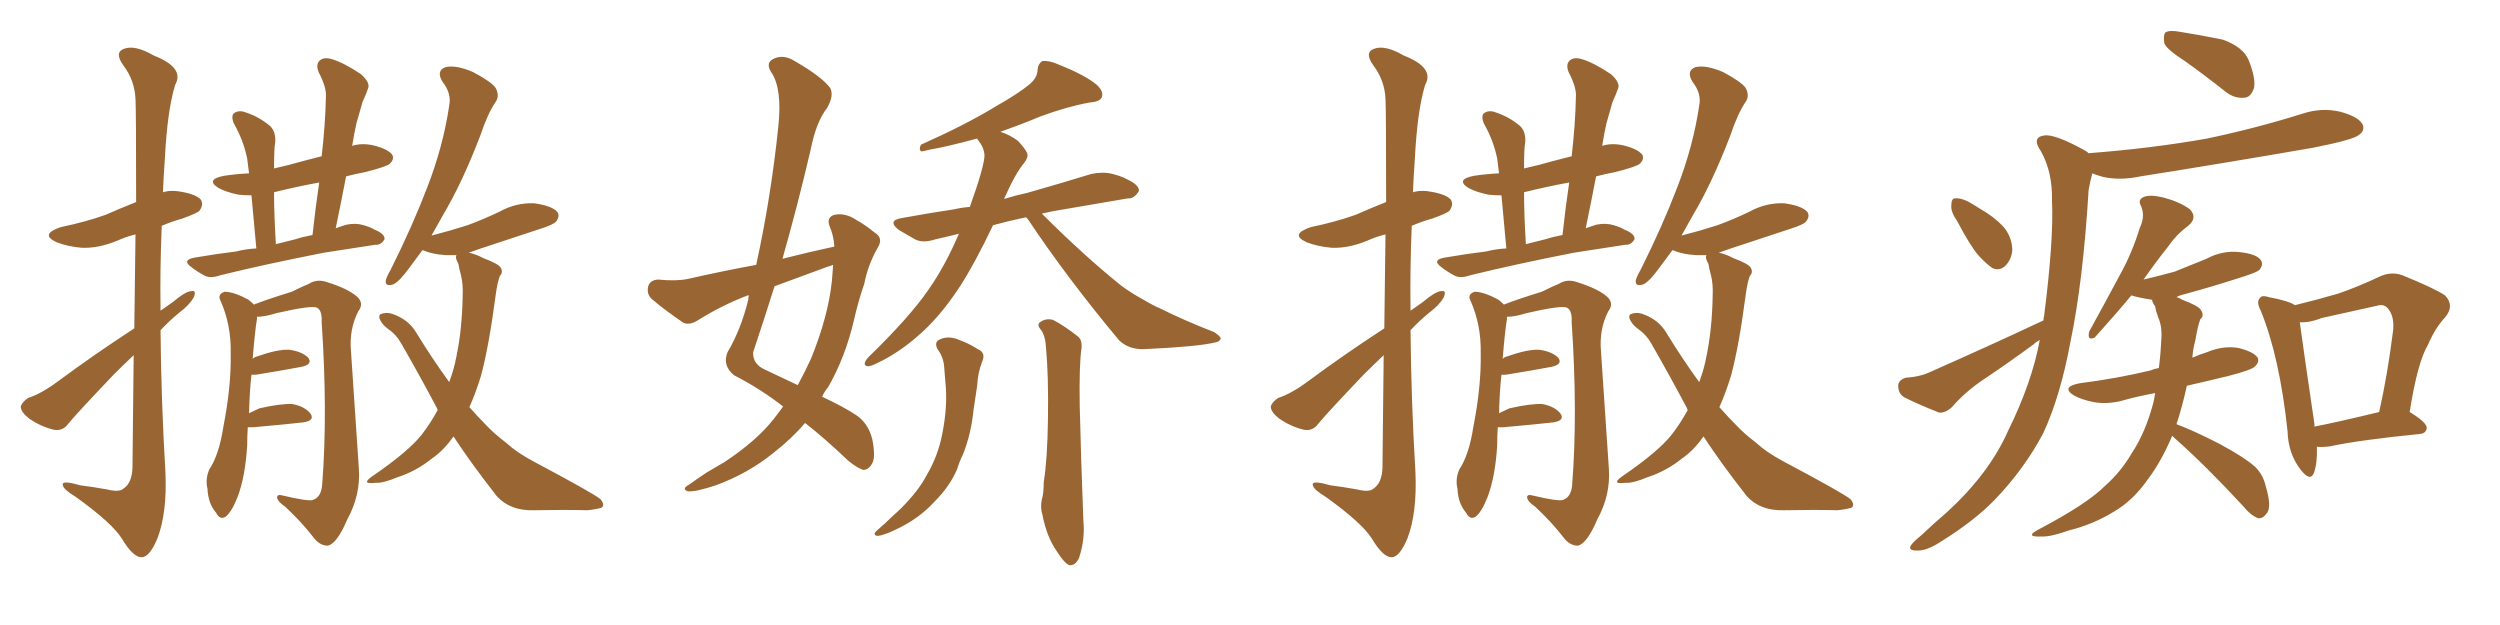 <svg xmlns="http://www.w3.org/2000/svg" xmlns:xlink="http://www.w3.org/1999/xlink" width="600" height="150"><path fill="#996633" padding="10" d="M32.23 78.81L32.23 78.81Q32.37 65.92 32.52 56.25L32.52 56.25Q30.18 56.84 28.27 57.71L28.27 57.71Q23.73 59.62 19.63 59.47L19.63 59.47Q16.26 59.18 13.62 58.15L13.62 58.15Q9.38 56.25 14.65 54.49L14.65 54.49Q20.36 53.32 25.34 51.56L25.34 51.56Q29.00 49.95 32.67 48.49L32.67 48.49Q32.67 26.51 32.52 23.88L32.52 23.88Q32.37 19.34 29.59 15.67L29.59 15.67Q27.39 12.60 29.74 11.72L29.74 11.72Q32.37 10.69 36.91 13.33L36.91 13.33Q44.38 16.26 42.04 20.36L42.04 20.36Q40.14 26.51 39.55 38.38L39.55 38.38Q39.26 42.19 39.11 46.14L39.11 46.14Q40.43 45.70 42.33 45.85L42.33 45.85Q46.88 46.44 48.19 47.90L48.19 47.90Q48.93 49.07 47.90 50.54L47.90 50.54Q47.46 51.12 43.80 52.44L43.80 52.44Q41.16 53.17 38.82 54.20L38.82 54.20Q38.38 64.31 38.53 74.56L38.53 74.56Q39.99 73.54 41.46 72.51L41.46 72.51Q44.38 70.02 45.85 69.87L45.85 69.87Q47.31 69.58 46.44 71.48L46.44 71.48Q45.41 73.24 43.07 75L43.07 75Q40.72 76.90 38.53 79.25L38.53 79.25Q38.67 96.09 39.70 113.23L39.70 113.23Q40.14 123.05 37.79 129.20L37.79 129.20Q35.89 133.74 33.98 133.74L33.98 133.74Q31.93 133.74 29.30 129.35L29.30 129.35Q26.95 125.54 18.16 119.24L18.16 119.24Q15.23 117.48 15.09 116.46L15.09 116.46Q14.65 115.14 19.19 116.46L19.19 116.46Q22.56 116.89 25.78 117.48L25.78 117.48Q28.71 118.21 29.74 117.19L29.74 117.19Q31.64 115.87 31.79 112.35L31.79 112.35Q31.93 97.27 32.08 85.25L32.08 85.25Q29.59 87.60 27.25 89.94L27.25 89.94Q18.60 99.02 16.41 101.66L16.41 101.66Q15.09 103.56 12.89 103.13L12.89 103.13Q9.81 102.39 7.03 100.49L7.03 100.49Q4.98 98.88 4.98 97.56L4.98 97.56Q5.27 96.53 6.74 95.51L6.74 95.51Q9.96 94.48 14.06 91.41L14.06 91.41Q22.56 85.11 32.23 78.81ZM61.52 59.62L61.52 59.62Q60.79 51.86 60.35 46.88L60.35 46.88Q58.74 46.88 57.28 46.73L57.28 46.73Q54.35 46.14 52.44 45.12L52.44 45.12Q49.22 43.07 53.76 42.19L53.76 42.19Q56.69 41.75 59.77 41.60L59.77 41.60Q59.47 39.11 59.33 38.09L59.33 38.09Q58.45 33.69 56.10 29.59L56.10 29.59Q55.37 27.69 56.25 27.10L56.25 27.10Q57.42 26.37 58.89 26.95L58.89 26.95Q62.11 27.98 64.75 30.18L64.75 30.18Q66.21 31.49 66.06 34.13L66.06 34.13Q65.77 35.45 65.77 40.43L65.77 40.43Q67.53 39.99 69.43 39.55L69.43 39.55Q73.10 38.53 77.20 37.50L77.20 37.50Q78.08 29.88 78.22 23.14L78.22 23.14Q78.37 20.95 76.46 17.29L76.46 17.29Q75.73 15.38 76.76 14.50L76.76 14.50Q77.78 13.62 79.69 14.21L79.69 14.21Q82.62 15.09 86.72 17.87L86.72 17.87Q88.92 19.92 88.33 21.24L88.33 21.24Q87.89 22.56 87.01 24.46L87.01 24.46Q86.43 26.51 85.55 29.59L85.55 29.59Q84.96 32.23 84.52 35.01L84.52 35.01Q86.72 34.28 89.50 34.86L89.50 34.86Q93.16 35.74 94.19 37.21L94.19 37.21Q94.63 38.23 93.60 39.26L93.60 39.26Q92.87 39.99 87.60 41.31L87.60 41.31Q85.25 41.75 83.06 42.33L83.06 42.33Q81.88 48.49 80.57 54.79L80.57 54.79Q81.74 54.35 83.20 53.91L83.20 53.91Q85.40 53.47 87.30 54.05L87.30 54.05Q89.21 54.64 89.79 55.08L89.79 55.08Q92.43 56.10 92.29 57.42L92.29 57.42Q91.41 58.89 90.09 58.74L90.09 58.74Q84.52 59.62 77.78 60.64L77.78 60.64Q63.57 63.43 52.88 66.06L52.88 66.06Q50.39 66.94 48.93 66.06L48.93 66.06Q47.31 65.19 46.00 64.16L46.00 64.16Q43.51 62.40 46.73 61.82L46.73 61.82Q51.86 60.94 56.69 60.35L56.69 60.35Q58.89 59.77 61.52 59.62ZM70.90 57.42L70.90 57.42Q72.66 56.84 75 56.40L75 56.40Q75.73 49.66 76.61 43.80L76.61 43.80Q71.04 44.82 65.77 46.14L65.77 46.14Q65.77 51.42 66.21 58.59L66.21 58.59Q68.55 58.01 70.90 57.42ZM59.47 102.54L59.47 102.54Q59.33 104.44 59.33 106.79L59.33 106.79Q58.89 114.40 56.98 119.38L56.98 119.38Q55.52 123.05 54.05 124.07L54.05 124.07Q52.73 124.80 51.86 123.05L51.86 123.05Q49.95 120.85 49.80 117.33L49.80 117.33Q49.22 114.99 50.24 112.65L50.24 112.65Q52.59 109.13 53.61 102.39L53.61 102.39Q55.52 92.72 55.37 84.81L55.37 84.81Q55.52 77.93 52.88 72.07L52.88 72.07Q52.15 70.61 53.91 70.02L53.91 70.02Q56.10 70.02 59.62 71.92L59.62 71.92Q60.35 72.51 60.94 73.10L60.94 73.10Q63.87 71.92 70.02 70.02L70.02 70.02Q72.66 68.70 74.12 68.12L74.12 68.12Q76.17 66.80 78.81 67.82L78.81 67.82Q83.50 69.29 85.69 71.19L85.69 71.19Q87.45 72.80 85.99 74.71L85.99 74.71Q83.79 78.96 84.23 84.23L84.23 84.23Q85.11 97.85 86.13 112.50L86.13 112.50Q86.57 118.80 83.35 124.66L83.35 124.66Q80.86 130.52 78.66 130.96L78.66 130.96Q76.76 130.96 75.29 129.05L75.29 129.05Q72.36 125.24 68.41 121.58L68.41 121.58Q66.65 120.41 66.50 119.38L66.50 119.38Q66.50 118.51 67.97 118.95L67.97 118.95Q74.12 120.41 75.15 119.97L75.15 119.97Q77.20 119.24 77.34 116.02L77.34 116.02Q78.66 99.02 77.20 77.34L77.20 77.34Q77.34 74.41 76.03 73.83L76.03 73.83Q74.71 73.24 66.36 75.15L66.36 75.15Q63.57 76.03 61.67 76.03L61.67 76.03Q61.67 76.17 61.67 76.61L61.67 76.61Q61.23 78.96 60.64 86.13L60.64 86.13Q61.08 85.69 61.67 85.55L61.67 85.55Q66.65 83.79 69.43 83.94L69.43 83.94Q72.51 84.38 73.97 85.84L73.97 85.84Q75.15 87.45 72.36 88.04L72.36 88.04Q67.68 88.92 61.38 89.94L61.38 89.94Q60.79 89.94 60.35 89.94L60.35 89.94Q59.91 93.75 59.77 99.17L59.77 99.17Q60.94 98.58 62.26 98.00L62.26 98.00Q67.38 96.83 70.17 96.97L70.17 96.97Q73.24 97.56 74.56 99.32L74.56 99.32Q75.59 100.93 72.80 101.37L72.80 101.37Q67.53 101.95 60.79 102.54L60.79 102.54Q60.06 102.54 59.47 102.54ZM108.84 104.74L108.84 104.74L108.84 104.74Q106.49 108.11 103.71 110.01L103.71 110.01Q99.90 113.09 95.36 114.55L95.36 114.55Q91.85 116.02 90.09 115.87L90.09 115.87Q86.57 116.31 89.21 114.40L89.21 114.40Q98.00 108.40 101.22 104.30L101.22 104.30Q103.27 101.66 105.03 98.44L105.03 98.44Q104.88 97.85 104.74 97.71L104.74 97.71Q100.78 90.23 96.24 82.32L96.24 82.32Q95.07 80.27 93.16 78.96L93.16 78.96Q92.14 78.22 91.55 77.34L91.55 77.34Q90.67 76.03 91.26 75.44L91.26 75.44Q92.58 74.85 94.04 75.29L94.04 75.29Q98.00 76.61 99.90 79.83L99.90 79.83Q103.86 86.28 107.81 91.70L107.81 91.70Q108.98 88.62 109.57 85.40L109.57 85.40Q110.89 79.10 111.04 71.04L111.04 71.04Q111.18 68.12 110.60 65.92L110.60 65.92Q110.16 64.31 110.01 63.28L110.01 63.28Q109.13 61.82 109.57 61.23L109.57 61.23Q108.11 61.23 107.08 61.23L107.08 61.23Q103.86 61.08 101.51 60.06L101.51 60.06Q101.51 60.06 101.37 60.06L101.37 60.06Q99.76 62.26 98.44 64.01L98.44 64.01Q95.80 67.68 94.34 68.26L94.34 68.26Q92.43 68.85 92.58 67.38L92.58 67.38Q92.72 66.50 93.75 64.75L93.75 64.75Q99.02 54.20 102.54 44.97L102.54 44.97Q106.35 35.16 107.81 25.34L107.81 25.34Q108.40 22.41 106.20 19.63L106.20 19.63Q104.59 16.99 106.93 16.11L106.93 16.11Q109.42 15.53 113.53 17.29L113.53 17.29Q117.92 19.63 118.95 21.09L118.95 21.09Q119.97 23.00 118.95 24.46L118.95 24.46Q117.04 27.25 115.28 32.52L115.28 32.52Q110.89 43.95 106.35 51.56L106.35 51.56Q104.88 54.20 103.56 56.54L103.56 56.54Q108.11 55.37 112.21 54.05L112.21 54.05Q116.16 52.59 119.82 50.83L119.82 50.83Q123.78 48.63 128.17 48.78L128.17 48.78Q132.42 49.37 133.74 50.83L133.74 50.83Q134.47 51.86 133.45 53.17L133.45 53.17Q132.86 53.91 129.64 54.93L129.64 54.93Q122.46 57.28 115.43 59.62L115.43 59.62Q113.82 60.21 112.50 60.64L112.50 60.64Q114.11 60.94 116.02 61.96L116.02 61.96Q119.53 63.28 120.12 64.16L120.12 64.16Q120.85 65.33 119.97 66.21L119.97 66.21Q119.38 67.68 118.95 70.90L118.95 70.90Q117.33 83.20 115.43 90.23L115.43 90.23Q114.11 94.48 112.65 97.71L112.65 97.71Q114.84 100.20 116.75 102.10L116.75 102.10Q118.51 104.00 121.58 106.35L121.58 106.35Q123.93 108.54 128.03 110.74L128.03 110.74Q142.38 118.36 144.14 119.82L144.14 119.82Q145.31 121.29 144.29 121.88L144.29 121.88Q142.68 122.31 140.92 122.46L140.92 122.46Q135.50 122.31 128.03 122.46L128.03 122.46Q122.46 122.61 119.24 119.09L119.24 119.09Q112.94 111.04 108.84 104.74ZM200.24 59.18L200.24 59.18Q200.10 56.54 199.07 54.20L199.07 54.20Q198.34 52.15 200.24 51.56L200.24 51.56Q202.88 50.98 205.66 52.88L205.66 52.88Q207.57 53.91 209.91 55.81L209.91 55.81Q212.11 57.13 210.64 59.47L210.64 59.47Q208.30 63.57 207.42 68.12L207.42 68.12Q205.96 72.36 204.93 76.90L204.93 76.90Q202.88 85.69 198.78 92.87L198.78 92.87Q197.90 93.90 197.31 95.21L197.31 95.21Q202.59 97.71 205.22 99.46L205.22 99.46Q208.30 101.37 209.33 105.32L209.33 105.32Q210.21 109.72 209.33 111.18L209.33 111.18Q208.59 112.65 207.28 112.79L207.28 112.79Q205.96 112.50 203.61 110.60L203.61 110.60Q197.75 105.03 193.21 101.51L193.21 101.51Q189.99 105.32 185.45 108.84L185.45 108.84Q179.44 113.67 171.83 116.46L171.83 116.46Q166.99 118.07 165.09 117.92L165.09 117.92Q163.48 117.33 165.38 116.31L165.38 116.31Q167.43 114.84 169.63 113.38L169.63 113.38Q172.12 111.91 173.88 110.89L173.88 110.89Q181.64 105.76 185.74 100.49L185.74 100.49Q186.91 99.02 187.94 97.56L187.94 97.56Q182.52 93.31 176.22 90.09L176.22 90.09Q173.29 87.74 174.61 84.52L174.61 84.52Q177.83 79.10 179.59 71.92L179.59 71.92Q179.59 71.34 179.74 70.90L179.74 70.90Q179.44 70.90 179.44 70.90L179.44 70.90Q173.29 73.24 167.43 76.90L167.43 76.90Q165.53 78.08 164.06 77.49L164.06 77.49Q159.52 74.41 156.45 71.78L156.45 71.78Q155.13 70.61 155.57 68.70L155.57 68.70Q156.01 67.24 157.91 67.09L157.91 67.09Q162.30 67.53 165.09 66.94L165.09 66.94Q173.44 65.04 181.49 63.57L181.49 63.57Q185.01 47.46 186.77 30.62L186.77 30.62Q187.79 21.39 185.16 17.43L185.16 17.43Q183.69 15.23 185.45 14.21L185.45 14.21Q187.94 12.89 190.72 14.65L190.72 14.65Q197.31 18.46 199.22 21.09L199.22 21.09Q200.24 22.85 198.49 25.93L198.49 25.93Q195.85 29.30 194.53 36.04L194.53 36.04Q191.46 49.22 187.79 62.11L187.79 62.11Q194.09 60.50 200.24 59.18ZM198.63 64.01L198.63 64.01Q192.19 66.36 185.89 68.70L185.89 68.70Q183.40 76.61 180.76 84.52L180.76 84.52Q180.62 87.30 183.40 88.62L183.40 88.62Q187.79 90.67 191.46 92.43L191.46 92.43Q193.21 89.21 194.68 85.99L194.68 85.99Q198.78 75.88 199.66 67.38L199.66 67.38Q199.80 65.33 199.95 63.57L199.95 63.57Q199.22 63.87 198.63 64.01ZM246.24 52.15L246.24 52.15Q241.99 53.03 238.33 54.05L238.33 54.05Q234.08 62.99 230.42 68.70L230.42 68.70Q225.44 76.32 220.02 80.86L220.02 80.86Q215.48 84.81 210.50 87.16L210.50 87.16Q208.74 88.04 208.15 87.89L208.15 87.89Q206.84 87.60 208.30 85.84L208.30 85.84Q218.26 76.17 222.80 69.58L222.80 69.58Q226.90 63.72 230.13 56.10L230.13 56.10Q227.20 56.84 224.56 57.42L224.56 57.42Q221.48 58.45 219.58 57.42L219.58 57.42Q217.53 56.25 215.77 55.22L215.77 55.22Q212.70 52.88 216.65 52.29L216.65 52.29Q223.10 51.12 228.96 50.24L228.96 50.24Q230.86 49.80 232.76 49.66L232.76 49.66Q236.28 39.84 236.28 37.21L236.28 37.21Q236.13 35.30 234.67 33.54L234.67 33.54Q234.52 33.25 234.52 33.25L234.52 33.25Q226.90 35.30 223.24 35.89L223.24 35.89Q221.63 36.33 221.04 36.33L221.04 36.33Q220.46 35.74 221.04 34.72L221.04 34.72Q231.88 29.88 239.06 25.49L239.06 25.49Q244.48 22.41 247.12 20.21L247.12 20.21Q249.02 18.60 249.02 16.70L249.02 16.70Q249.17 15.23 250.20 14.65L250.20 14.65Q251.95 14.50 254.15 15.53L254.15 15.53Q260.45 18.02 263.23 20.36L263.23 20.36Q264.99 21.97 264.40 23.44L264.40 23.44Q263.82 24.46 261.47 24.61L261.47 24.61Q255.91 25.63 249.61 27.98L249.61 27.98Q245.07 29.88 240.09 31.64L240.09 31.64Q242.43 32.37 244.34 33.84L244.34 33.84Q246.09 35.74 246.53 36.77L246.53 36.77Q246.83 37.79 245.80 39.11L245.80 39.11Q243.75 41.46 240.97 47.75L240.97 47.75Q243.75 46.88 246.53 46.29L246.53 46.29Q254.30 44.09 261.91 41.75L261.91 41.75Q264.70 41.16 267.04 41.75L267.04 41.75Q269.24 42.33 270.26 42.92L270.26 42.92Q273.49 44.38 273.34 45.85L273.34 45.85Q272.17 47.75 270.70 47.61L270.70 47.61Q263.82 48.78 255.32 50.24L255.32 50.24Q252.39 50.68 250.05 51.27L250.05 51.27Q260.16 61.38 269.09 68.55L269.09 68.55Q271.29 70.17 273.63 71.48L273.63 71.48Q276.86 73.39 278.32 73.97L278.32 73.97Q284.18 76.90 291.36 79.69L291.36 79.69Q292.97 80.71 292.97 81.30L292.97 81.30Q292.68 82.03 291.65 82.18L291.65 82.18Q287.55 83.20 274.66 83.79L274.66 83.79Q270.85 83.94 268.51 81.59L268.51 81.59Q256.05 66.65 246.68 52.59L246.68 52.59Q246.39 52.29 246.24 52.15ZM249.90 79.25L249.90 79.25Q248.73 77.93 249.61 77.34L249.61 77.34Q250.93 76.32 252.69 76.76L252.69 76.76Q255.32 78.08 258.84 80.86L258.84 80.86Q259.72 81.74 259.57 83.50L259.57 83.50Q258.98 87.45 259.13 97.27L259.13 97.27Q259.42 109.86 260.01 124.95L260.01 124.95Q260.45 129.35 258.98 133.89L258.98 133.89Q258.11 135.79 256.64 135.64L256.64 135.64Q255.47 135.21 253.71 132.42L253.71 132.42Q251.22 128.91 250.20 123.63L250.20 123.63Q249.61 121.73 250.05 119.82L250.05 119.82Q250.49 118.51 250.49 115.72L250.49 115.72Q251.37 110.45 251.51 100.63L251.51 100.63Q251.66 90.38 251.07 83.79L251.07 83.79Q250.93 80.71 249.90 79.25ZM225 83.79L225 83.79L225 83.79Q224.12 82.03 225.59 81.45L225.59 81.45Q227.78 80.42 230.57 81.74L230.57 81.74Q232.32 82.32 234.67 83.79L234.67 83.79Q236.72 84.67 235.69 86.87L235.69 86.87Q234.67 89.50 234.52 92.58L234.52 92.58Q234.08 95.65 233.64 98.44L233.64 98.44Q233.06 104.15 231.15 108.98L231.15 108.98Q230.27 110.74 229.69 112.65L229.69 112.65Q227.93 116.75 224.27 120.41L224.27 120.41Q220.90 124.07 216.36 126.42L216.36 126.42Q212.40 128.47 210.64 128.61L210.64 128.61Q209.18 128.47 210.64 127.15L210.64 127.15Q212.55 125.54 214.01 124.07L214.01 124.07Q215.33 122.90 216.36 121.88L216.36 121.88Q220.46 117.77 222.36 114.11L222.36 114.11Q225.15 109.42 226.17 104.00L226.17 104.00Q227.49 97.27 226.90 91.85L226.90 91.85Q226.76 89.94 226.61 88.18L226.61 88.18Q226.46 85.69 225 83.79ZM332.23 78.81L332.23 78.81Q332.37 65.92 332.52 56.25L332.52 56.25Q330.18 56.84 328.27 57.71L328.27 57.71Q323.73 59.62 319.63 59.47L319.63 59.47Q316.26 59.18 313.62 58.15L313.62 58.15Q309.38 56.25 314.65 54.49L314.65 54.49Q320.36 53.32 325.34 51.56L325.34 51.56Q329.00 49.95 332.67 48.49L332.67 48.49Q332.67 26.51 332.52 23.88L332.52 23.88Q332.37 19.34 329.59 15.67L329.59 15.67Q327.39 12.60 329.74 11.72L329.74 11.72Q332.37 10.69 336.91 13.33L336.91 13.33Q344.38 16.26 342.04 20.36L342.04 20.36Q340.14 26.51 339.55 38.38L339.55 38.38Q339.26 42.19 339.11 46.14L339.11 46.14Q340.43 45.70 342.33 45.85L342.33 45.85Q346.88 46.44 348.19 47.90L348.19 47.90Q348.93 49.07 347.90 50.54L347.90 50.54Q347.46 51.12 343.80 52.44L343.80 52.44Q341.16 53.17 338.82 54.20L338.82 54.20Q338.38 64.31 338.53 74.56L338.53 74.56Q339.99 73.54 341.46 72.51L341.46 72.51Q344.38 70.02 345.85 69.87L345.85 69.87Q347.31 69.58 346.44 71.48L346.44 71.48Q345.41 73.24 343.07 75L343.07 75Q340.72 76.90 338.53 79.25L338.53 79.25Q338.67 96.09 339.70 113.23L339.70 113.23Q340.14 123.05 337.79 129.20L337.79 129.20Q335.89 133.74 333.98 133.74L333.98 133.74Q331.93 133.74 329.30 129.35L329.30 129.35Q326.95 125.54 318.16 119.24L318.16 119.24Q315.23 117.48 315.09 116.46L315.09 116.46Q314.65 115.14 319.19 116.46L319.19 116.46Q322.56 116.89 325.78 117.48L325.78 117.48Q328.71 118.21 329.74 117.19L329.74 117.19Q331.64 115.87 331.79 112.35L331.79 112.35Q331.93 97.27 332.08 85.25L332.08 85.25Q329.59 87.60 327.25 89.94L327.25 89.94Q318.60 99.02 316.41 101.66L316.41 101.66Q315.09 103.56 312.89 103.13L312.89 103.13Q309.81 102.39 307.03 100.49L307.03 100.49Q304.98 98.88 304.98 97.56L304.98 97.56Q305.27 96.53 306.74 95.51L306.74 95.51Q309.96 94.48 314.06 91.41L314.06 91.41Q322.56 85.11 332.23 78.81ZM361.52 59.62L361.52 59.62Q360.79 51.86 360.35 46.88L360.35 46.88Q358.74 46.88 357.28 46.73L357.28 46.73Q354.35 46.14 352.44 45.12L352.44 45.12Q349.22 43.07 353.76 42.19L353.76 42.19Q356.69 41.75 359.77 41.60L359.77 41.60Q359.47 39.11 359.33 38.09L359.33 38.09Q358.45 33.69 356.10 29.59L356.10 29.59Q355.37 27.69 356.25 27.10L356.25 27.10Q357.42 26.37 358.89 26.95L358.89 26.95Q362.11 27.98 364.75 30.18L364.75 30.18Q366.21 31.49 366.06 34.13L366.06 34.13Q365.77 35.45 365.77 40.43L365.77 40.43Q367.53 39.99 369.43 39.55L369.43 39.55Q373.10 38.53 377.20 37.50L377.20 37.50Q378.08 29.88 378.22 23.14L378.22 23.14Q378.37 20.95 376.46 17.29L376.46 17.29Q375.73 15.38 376.76 14.50L376.76 14.50Q377.78 13.62 379.69 14.21L379.69 14.21Q382.62 15.09 386.72 17.87L386.72 17.87Q388.92 19.92 388.33 21.24L388.33 21.24Q387.89 22.56 387.01 24.46L387.01 24.46Q386.43 26.51 385.55 29.59L385.55 29.59Q384.96 32.23 384.52 35.01L384.52 35.01Q386.72 34.28 389.50 34.86L389.50 34.86Q393.16 35.74 394.19 37.21L394.19 37.21Q394.63 38.23 393.60 39.26L393.60 39.26Q392.87 39.99 387.60 41.31L387.60 41.31Q385.25 41.75 383.06 42.33L383.06 42.33Q381.88 48.49 380.57 54.79L380.57 54.79Q381.74 54.35 383.20 53.91L383.20 53.91Q385.40 53.47 387.30 54.05L387.30 54.05Q389.21 54.64 389.79 55.08L389.79 55.08Q392.43 56.10 392.29 57.42L392.29 57.42Q391.41 58.89 390.09 58.74L390.09 58.74Q384.52 59.62 377.78 60.64L377.78 60.64Q363.57 63.43 352.88 66.06L352.88 66.06Q350.39 66.94 348.93 66.06L348.93 66.06Q347.31 65.19 346.00 64.16L346.00 64.16Q343.51 62.40 346.73 61.82L346.73 61.82Q351.86 60.94 356.69 60.35L356.69 60.35Q358.89 59.77 361.52 59.62ZM370.90 57.42L370.90 57.42Q372.66 56.84 375 56.40L375 56.40Q375.73 49.66 376.61 43.80L376.61 43.80Q371.04 44.82 365.77 46.14L365.77 46.14Q365.77 51.42 366.21 58.59L366.21 58.59Q368.55 58.01 370.90 57.42ZM359.47 102.54L359.47 102.54Q359.33 104.44 359.33 106.79L359.33 106.79Q358.89 114.40 356.98 119.38L356.98 119.38Q355.52 123.05 354.05 124.07L354.05 124.07Q352.73 124.80 351.86 123.05L351.86 123.05Q349.95 120.85 349.80 117.33L349.80 117.33Q349.22 114.99 350.24 112.65L350.24 112.65Q352.59 109.13 353.61 102.39L353.61 102.39Q355.52 92.72 355.37 84.81L355.37 84.81Q355.52 77.93 352.88 72.07L352.88 72.07Q352.15 70.61 353.91 70.02L353.91 70.02Q356.10 70.02 359.62 71.92L359.62 71.92Q360.35 72.51 360.94 73.10L360.94 73.10Q363.87 71.92 370.02 70.02L370.02 70.02Q372.66 68.70 374.12 68.12L374.12 68.12Q376.17 66.80 378.81 67.82L378.81 67.82Q383.50 69.29 385.69 71.19L385.69 71.19Q387.45 72.80 385.99 74.71L385.99 74.71Q383.79 78.96 384.23 84.23L384.23 84.23Q385.11 97.85 386.13 112.50L386.13 112.50Q386.57 118.80 383.35 124.66L383.35 124.66Q380.86 130.52 378.66 130.96L378.66 130.96Q376.76 130.96 375.29 129.05L375.29 129.05Q372.36 125.24 368.41 121.58L368.41 121.58Q366.65 120.41 366.50 119.38L366.50 119.38Q366.50 118.51 367.97 118.95L367.97 118.95Q374.12 120.41 375.15 119.97L375.15 119.97Q377.20 119.24 377.34 116.02L377.34 116.02Q378.66 99.02 377.20 77.34L377.20 77.34Q377.34 74.41 376.03 73.83L376.03 73.83Q374.71 73.24 366.36 75.15L366.36 75.15Q363.57 76.03 361.67 76.03L361.67 76.03Q361.67 76.17 361.67 76.61L361.67 76.61Q361.23 78.96 360.64 86.13L360.64 86.13Q361.08 85.69 361.67 85.55L361.67 85.55Q366.65 83.79 369.43 83.94L369.43 83.94Q372.51 84.38 373.97 85.84L373.97 85.84Q375.15 87.45 372.36 88.04L372.36 88.04Q367.68 88.92 361.38 89.94L361.38 89.94Q360.79 89.94 360.35 89.94L360.35 89.94Q359.91 93.75 359.77 99.17L359.77 99.17Q360.94 98.58 362.26 98.00L362.26 98.00Q367.38 96.83 370.17 96.97L370.17 96.97Q373.24 97.56 374.56 99.32L374.56 99.32Q375.59 100.93 372.80 101.37L372.80 101.37Q367.53 101.95 360.79 102.54L360.79 102.54Q360.06 102.54 359.47 102.54ZM408.84 104.74L408.84 104.74L408.84 104.74Q406.49 108.11 403.71 110.01L403.71 110.01Q399.90 113.09 395.36 114.55L395.36 114.55Q391.85 116.02 390.09 115.87L390.09 115.87Q386.57 116.31 389.21 114.40L389.21 114.40Q398.00 108.40 401.22 104.30L401.22 104.30Q403.27 101.66 405.03 98.44L405.03 98.44Q404.88 97.85 404.74 97.71L404.74 97.71Q400.78 90.23 396.24 82.32L396.24 82.32Q395.07 80.27 393.16 78.96L393.16 78.96Q392.14 78.22 391.55 77.34L391.55 77.34Q390.67 76.03 391.26 75.44L391.26 75.44Q392.58 74.85 394.04 75.29L394.04 75.29Q398.00 76.61 399.90 79.83L399.90 79.83Q403.86 86.28 407.81 91.70L407.81 91.70Q408.98 88.62 409.57 85.40L409.57 85.40Q410.89 79.10 411.04 71.04L411.04 71.04Q411.18 68.12 410.60 65.92L410.60 65.92Q410.16 64.31 410.01 63.28L410.01 63.28Q409.13 61.82 409.57 61.23L409.57 61.23Q408.11 61.23 407.08 61.23L407.08 61.23Q403.86 61.08 401.51 60.06L401.51 60.06Q401.51 60.06 401.37 60.06L401.37 60.06Q399.76 62.26 398.44 64.01L398.44 64.01Q395.80 67.68 394.34 68.26L394.34 68.26Q392.43 68.85 392.58 67.38L392.58 67.38Q392.72 66.50 393.75 64.75L393.75 64.75Q399.02 54.20 402.54 44.97L402.54 44.97Q406.35 35.16 407.81 25.34L407.81 25.34Q408.40 22.41 406.20 19.63L406.20 19.63Q404.59 16.99 406.93 16.11L406.93 16.11Q409.42 15.53 413.53 17.29L413.53 17.29Q417.92 19.63 418.95 21.09L418.95 21.09Q419.97 23.00 418.95 24.46L418.95 24.46Q417.04 27.25 415.28 32.52L415.28 32.52Q410.89 43.95 406.35 51.56L406.35 51.56Q404.88 54.20 403.56 56.54L403.56 56.54Q408.11 55.37 412.21 54.05L412.21 54.05Q416.16 52.59 419.82 50.83L419.82 50.83Q423.78 48.63 428.17 48.78L428.17 48.78Q432.42 49.37 433.74 50.83L433.74 50.83Q434.47 51.86 433.45 53.17L433.45 53.17Q432.86 53.91 429.64 54.93L429.64 54.93Q422.46 57.28 415.43 59.62L415.43 59.62Q413.82 60.21 412.50 60.64L412.50 60.64Q414.11 60.94 416.02 61.96L416.02 61.96Q419.53 63.28 420.12 64.16L420.12 64.16Q420.85 65.33 419.97 66.21L419.97 66.21Q419.38 67.68 418.95 70.90L418.95 70.90Q417.33 83.20 415.43 90.23L415.43 90.23Q414.11 94.48 412.65 97.71L412.65 97.71Q414.84 100.20 416.75 102.10L416.75 102.10Q418.51 104.00 421.58 106.35L421.58 106.35Q423.93 108.54 428.03 110.74L428.03 110.74Q442.38 118.36 444.14 119.82L444.14 119.82Q445.31 121.29 444.29 121.88L444.29 121.88Q442.68 122.31 440.92 122.46L440.92 122.46Q435.50 122.31 428.03 122.46L428.03 122.46Q422.46 122.61 419.24 119.09L419.24 119.09Q412.94 111.04 408.84 104.74ZM524.56 14.79L524.56 14.79Q520.02 11.87 519.43 10.40L519.43 10.40Q519.14 8.35 519.73 7.76L519.73 7.76Q520.75 7.18 523.10 7.62L523.10 7.62Q528.52 8.50 533.50 9.52L533.50 9.52Q538.33 11.28 539.65 14.36L539.65 14.36Q541.41 18.75 540.97 21.09L540.97 21.09Q540.23 23.29 538.77 23.44L538.77 23.44Q536.28 23.73 534.08 21.97L534.08 21.97Q529.10 18.02 524.56 14.79ZM469.78 53.17L469.78 53.17Q468.16 50.83 468.31 49.37L468.31 49.37Q468.31 47.61 469.19 47.61L469.19 47.61Q470.65 47.46 472.56 48.49L472.56 48.49Q473.88 49.22 475.20 50.10L475.20 50.10Q478.56 52.00 480.76 54.35L480.76 54.35Q482.81 56.69 482.96 59.91L482.96 59.91Q482.81 62.11 481.49 63.57L481.49 63.57Q480.03 65.19 478.13 64.31L478.13 64.31Q476.66 63.28 474.90 61.38L474.90 61.38Q472.85 59.03 469.78 53.17ZM490.43 76.90L490.43 76.90Q490.43 76.32 490.58 75.88L490.58 75.88Q492.92 57.42 492.48 48.19L492.48 48.19Q492.63 41.31 489.84 36.33L489.84 36.33Q487.50 32.96 490.58 32.52L490.58 32.52Q493.07 32.08 500.24 36.04L500.24 36.04Q500.83 36.33 501.27 36.77L501.27 36.77Q516.50 35.60 529.69 33.25L529.69 33.25Q541.55 30.76 552.69 27.25L552.69 27.25Q557.23 25.78 561.62 26.81L561.62 26.81Q566.02 27.98 567.04 29.88L567.04 29.88Q567.63 31.35 566.16 32.37L566.16 32.37Q564.84 33.54 555.18 35.45L555.18 35.45Q534.08 39.11 513.72 42.33L513.72 42.33Q508.89 43.36 504.79 42.48L504.79 42.48Q503.17 42.04 502.15 41.60L502.15 41.60Q501.71 43.21 501.27 45.56L501.27 45.56Q499.95 67.53 496.88 82.18L496.88 82.18Q494.53 94.92 490.43 103.86L490.43 103.86Q485.89 112.50 478.71 119.97L478.71 119.97Q473.73 125.10 465.67 130.08L465.67 130.08Q462.30 132.28 459.96 132.13L459.96 132.13Q458.06 132.13 458.50 131.10L458.50 131.10Q458.94 130.22 461.28 128.32L461.28 128.32Q464.06 125.68 467.29 122.90L467.29 122.90Q477.39 113.67 481.93 103.42L481.93 103.42Q487.65 91.85 489.55 81.59L489.55 81.59Q488.67 82.03 488.09 82.62L488.09 82.62Q481.93 87.16 475.78 91.26L475.78 91.26Q471.68 94.04 468.46 97.71L468.46 97.71Q466.85 99.17 465.38 99.02L465.38 99.02Q460.55 97.12 457.03 95.36L457.03 95.36Q455.57 94.48 455.57 92.58L455.57 92.58Q455.57 91.26 457.32 90.67L457.32 90.67Q460.84 90.38 462.74 89.50L462.74 89.50Q477.98 82.76 490.43 76.90ZM521.34 104.59L521.34 104.59Q518.70 110.74 515.63 114.84L515.63 114.84Q511.96 120.12 507.42 122.75L507.42 122.75Q502.44 125.83 496.58 127.29L496.58 127.29Q492.04 128.91 489.84 128.76L489.84 128.76Q485.89 128.91 489.11 127.15L489.11 127.15Q500.83 121.00 505.22 116.60L505.22 116.60Q509.03 113.23 511.67 108.69L511.67 108.69Q514.89 103.86 516.80 96.68L516.80 96.68Q517.09 95.36 517.24 94.34L517.24 94.34Q513.28 95.07 510.06 95.95L510.06 95.95Q506.25 97.12 502.59 96.53L502.59 96.53Q499.66 95.95 497.75 94.92L497.75 94.92Q494.53 92.87 499.07 91.99L499.07 91.99Q508.15 90.82 516.06 88.92L516.06 88.92Q517.09 88.48 518.12 88.33L518.12 88.33Q518.55 85.11 518.70 81.59L518.70 81.59Q518.99 78.52 517.97 76.17L517.97 76.17Q517.38 74.56 517.24 73.54L517.24 73.54Q516.50 72.51 516.50 71.92L516.50 71.92Q516.36 71.92 516.36 71.92L516.36 71.92Q513.43 71.48 511.52 70.90L511.52 70.90Q508.01 75.15 502.73 81.01L502.73 81.01Q500.83 81.88 501.42 79.54L501.42 79.54Q505.37 72.36 508.89 65.77L508.89 65.77Q511.67 60.79 513.57 54.64L513.57 54.64Q514.89 51.86 513.87 49.51L513.87 49.51Q512.99 47.90 514.45 47.31L514.45 47.31Q515.92 46.58 519.43 47.46L519.43 47.46Q523.24 48.49 525.59 50.24L525.59 50.24Q527.49 52.29 525.15 54.20L525.15 54.20Q522.36 56.25 520.46 59.03L520.46 59.03Q517.53 62.70 514.45 67.09L514.45 67.09Q518.26 66.21 521.92 65.19L521.92 65.19Q525.88 63.57 529.54 62.11L529.54 62.11Q533.35 60.06 537.45 60.50L537.45 60.50Q541.55 60.94 542.58 62.40L542.58 62.40Q543.31 63.43 542.29 64.75L542.29 64.75Q541.70 65.33 538.48 66.36L538.48 66.36Q531.30 68.70 524.27 70.61L524.27 70.61Q522.95 70.90 522.36 71.34L522.36 71.34Q523.10 71.48 523.68 71.92L523.68 71.92Q527.64 73.39 528.22 74.41L528.22 74.41Q529.10 75.73 528.08 76.61L528.08 76.61Q527.49 78.08 526.90 81.59L526.90 81.59Q526.32 83.64 526.17 85.84L526.17 85.84Q527.78 85.11 529.69 84.52L529.69 84.52Q533.50 82.91 537.16 83.50L537.16 83.50Q540.82 84.38 541.85 85.84L541.85 85.84Q542.29 86.87 541.26 87.89L541.26 87.89Q540.53 88.77 534.81 90.23L534.81 90.23Q529.39 91.55 524.85 92.58L524.85 92.58Q523.68 97.85 522.36 101.81L522.36 101.81Q526.32 103.27 532.62 106.49L532.62 106.49Q538.62 109.72 541.26 112.06L541.26 112.06Q543.16 113.96 543.75 116.60L543.75 116.60Q545.36 121.88 543.90 123.34L543.90 123.34Q543.02 124.51 541.99 124.37L541.99 124.37Q540.23 123.78 538.33 121.44L538.33 121.44Q529.39 111.77 521.78 105.03L521.78 105.03Q521.48 104.74 521.34 104.59ZM556.05 107.23L556.05 107.23Q556.20 111.18 555.32 113.53L555.32 113.53Q554.44 115.72 552.10 112.65L552.10 112.65Q549.17 108.84 549.02 103.56L549.02 103.56Q547.12 85.69 542.58 74.56L542.58 74.56Q541.41 72.36 542.43 71.48L542.43 71.48Q542.87 70.75 544.63 71.34L544.63 71.34Q549.32 72.22 550.78 73.24L550.78 73.24Q556.20 71.92 561.18 70.46L561.18 70.46Q565.87 68.85 570.85 66.50L570.85 66.50Q573.78 65.04 576.56 66.06L576.56 66.06Q584.18 69.14 586.82 70.90L586.82 70.90Q589.16 73.39 586.82 76.17L586.82 76.17Q584.47 78.66 582.71 82.76L582.71 82.76Q580.22 86.87 578.32 98.88L578.32 98.88Q582.42 101.37 582.42 102.69L582.42 102.69Q582.28 104.00 580.81 104.15L580.81 104.15Q566.16 105.62 559.42 107.08L559.42 107.08Q557.52 107.37 556.05 107.23ZM555.47 102.39L555.47 102.39L555.47 102.39Q562.06 101.07 571.00 98.88L571.00 98.88Q573.05 89.79 574.37 79.10L574.37 79.10Q574.66 75.44 572.75 73.68L572.75 73.68Q571.88 72.95 570.41 73.39L570.41 73.39Q563.96 74.85 557.23 76.32L557.23 76.32Q554.30 77.49 551.95 77.34L551.95 77.34Q552.69 82.91 555.47 101.81L555.47 101.81Q555.47 102.25 555.47 102.39Z"/></svg>